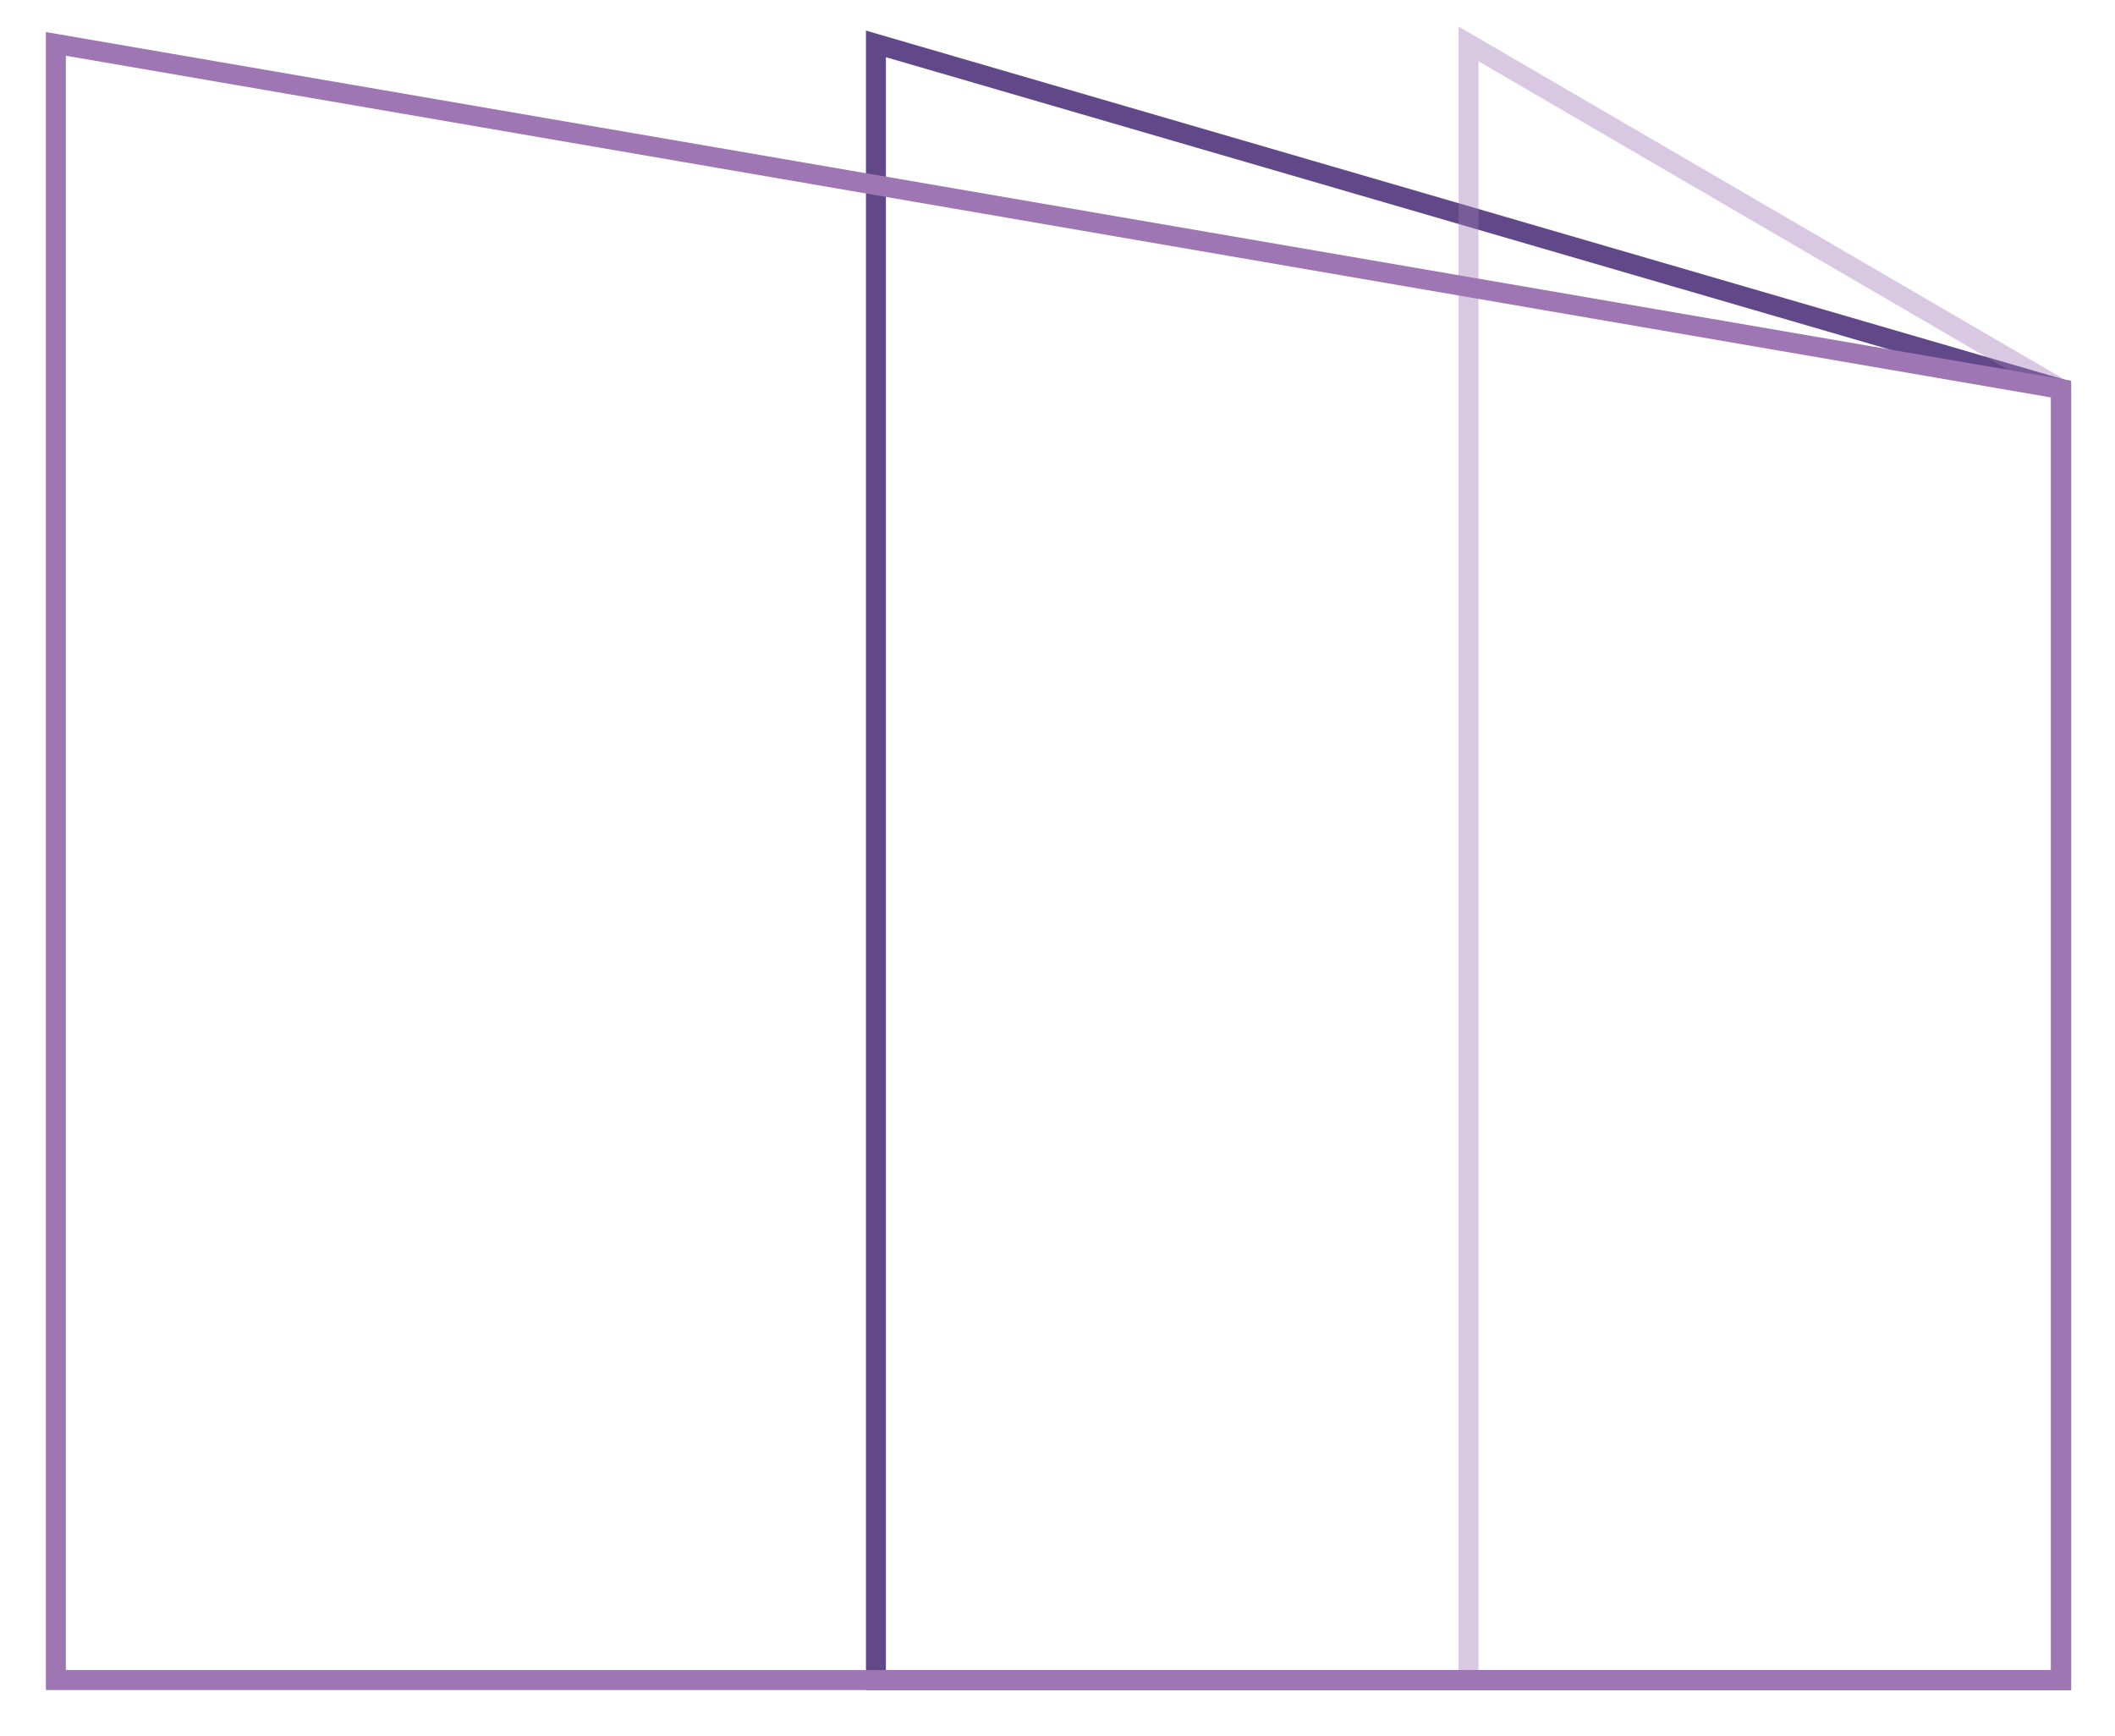 <?xml version="1.0" encoding="UTF-8"?>
<svg id="Layer_1" xmlns="http://www.w3.org/2000/svg" version="1.1" viewBox="0 0 106 87">
  <!-- Generator: Adobe Illustrator 29.6.1, SVG Export Plug-In . SVG Version: 2.1.1 Build 9)  -->
  <defs>
    <style>
      .st0 {
        isolation: isolate;
        opacity: .4;
      }

      .st0, .st1 {
        stroke: #9e76b4;
      }

      .st0, .st1, .st2 {
        fill: none;
      }

      .st2 {
        stroke: #614989;
      }
    </style>
  </defs>
  <polygon class="st2" points="103.3 84.2 43.9 84.2 43.9 2.2 103.3 19.5 103.3 84.2"/>
  <polygon class="st0" points="103.3 84.2 73.6 84.2 73.6 2.2 103.3 19.5 103.3 84.2"/>
  <polygon class="st1" points="103.3 84.2 2.8 84.2 2.8 2.2 103.3 19.5 103.3 84.2"/>
</svg>